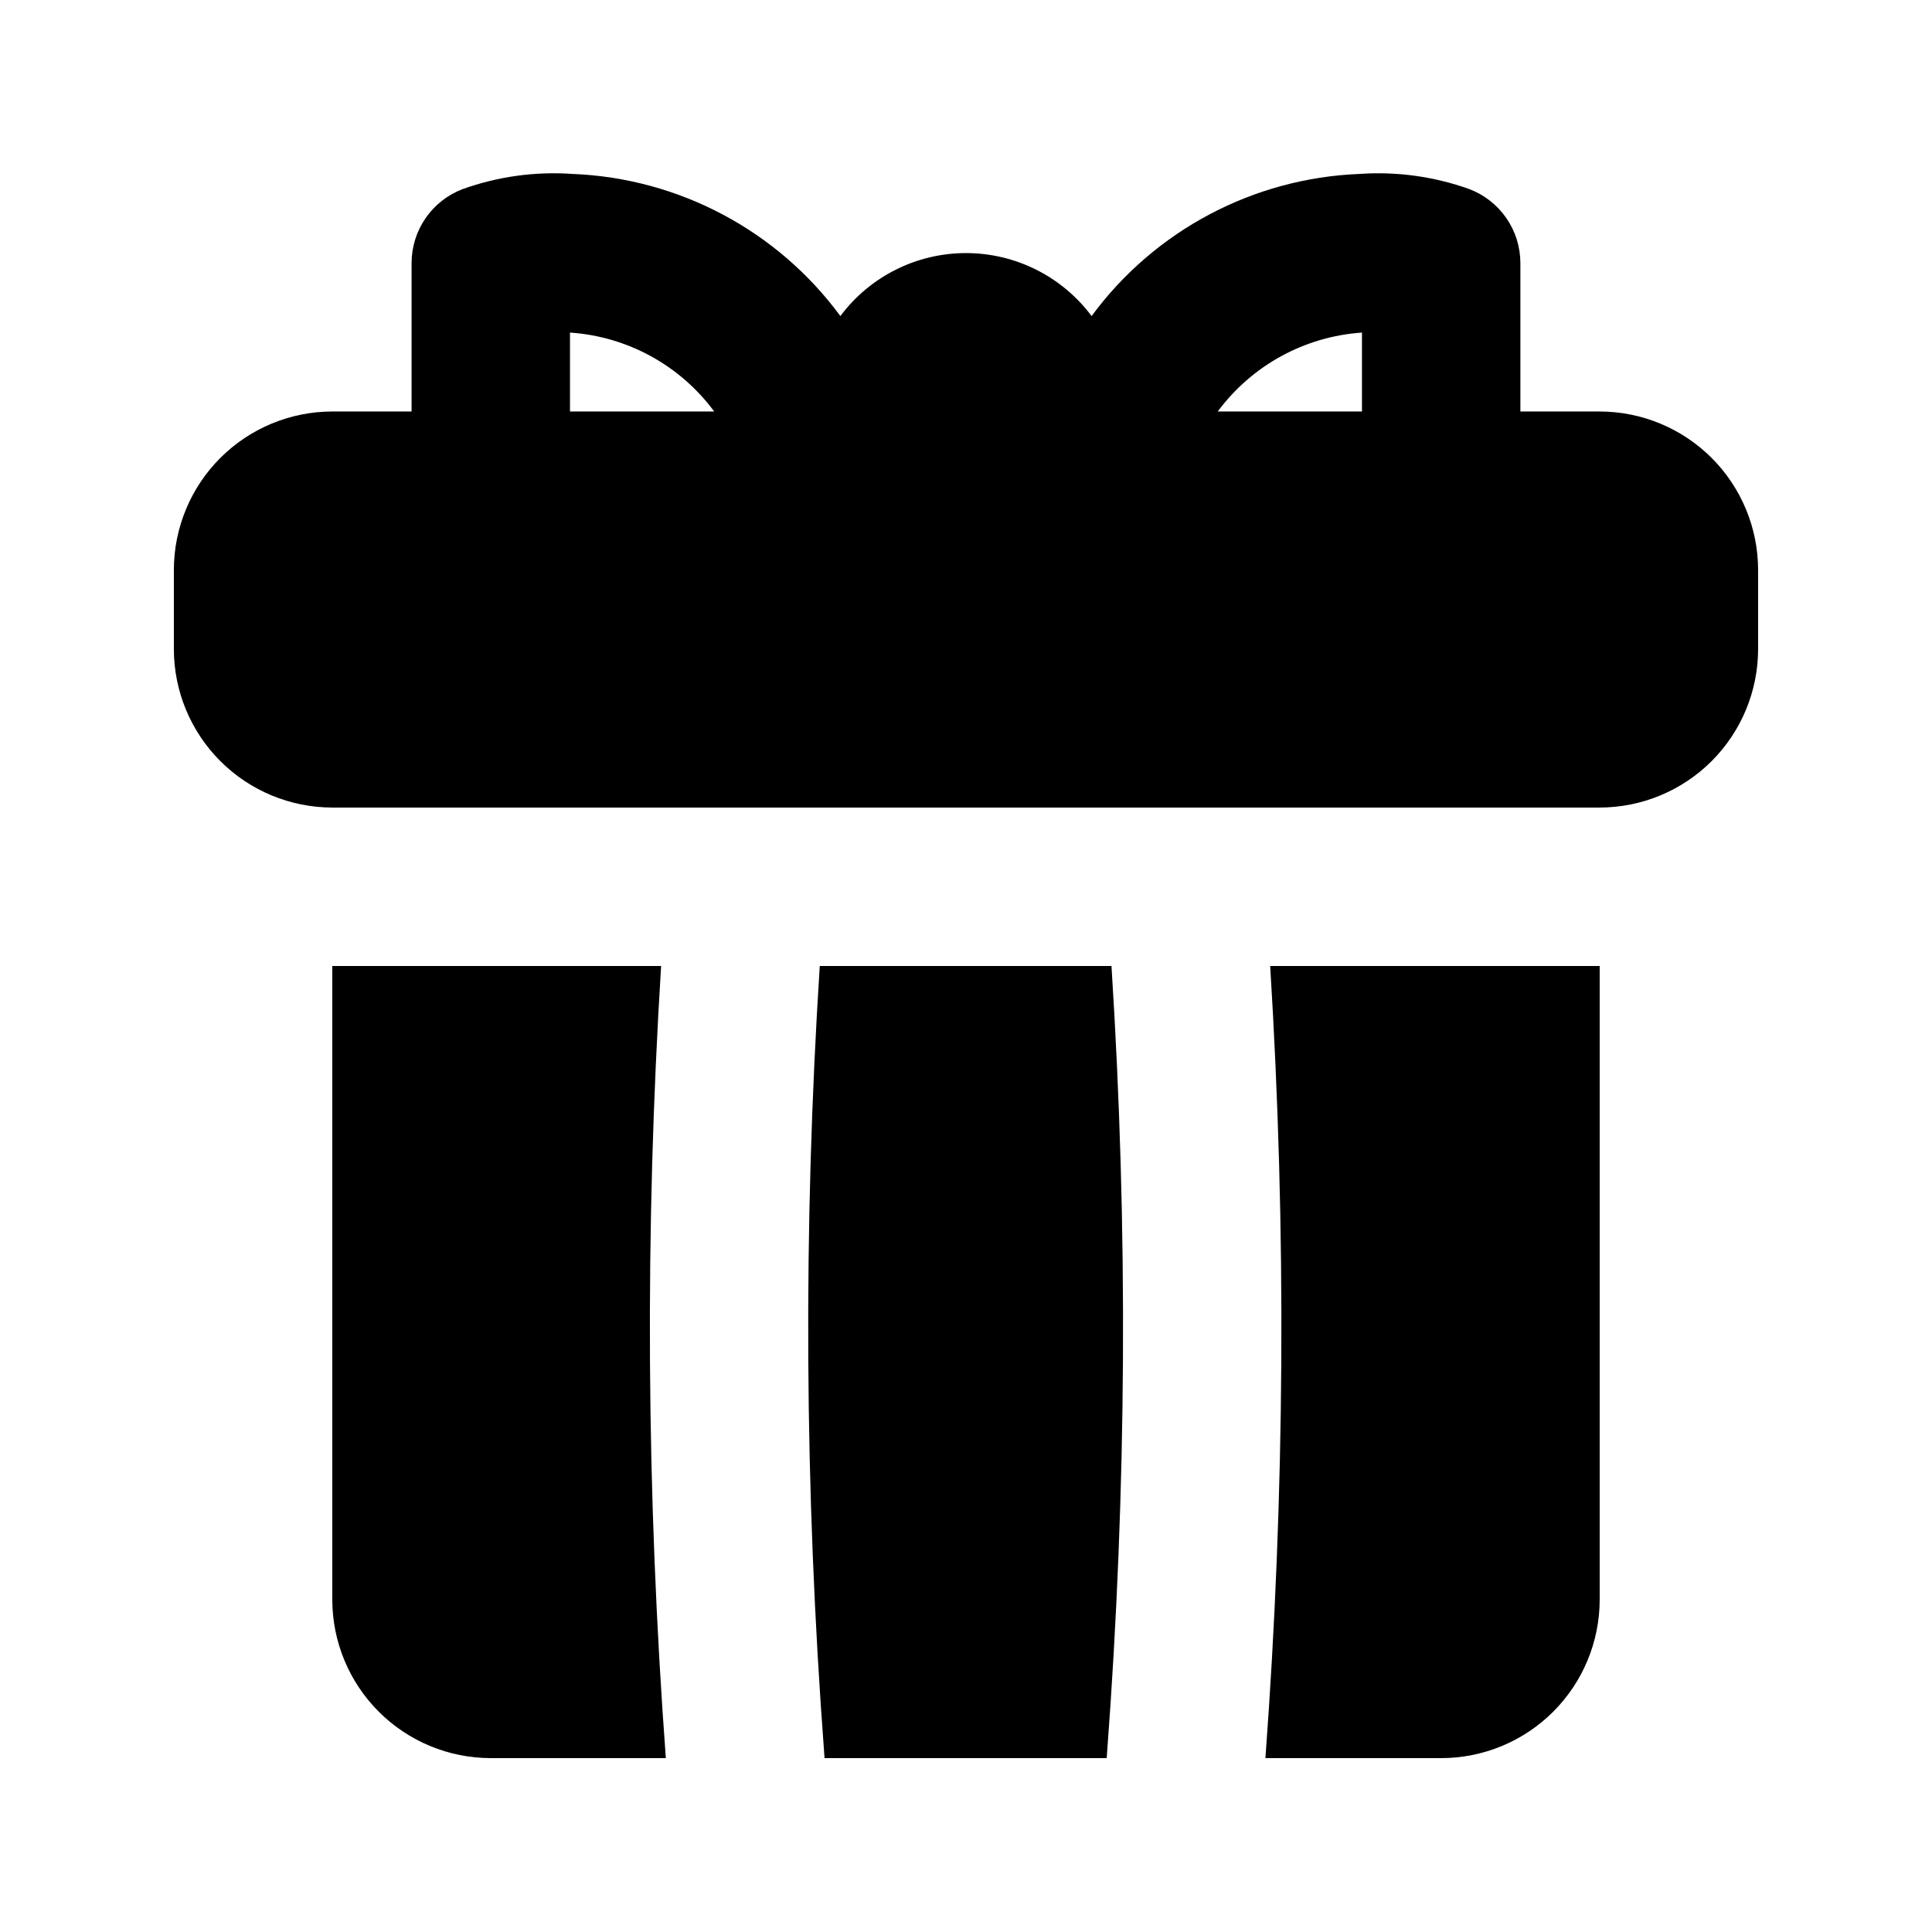<?xml version="1.0" encoding="UTF-8"?>
<!-- Uploaded to: ICON Repo, www.iconrepo.com, Generator: ICON Repo Mixer Tools -->
<svg fill="#000000" width="800px" height="800px" version="1.1" viewBox="144 144 512 512" xmlns="http://www.w3.org/2000/svg">
 <path d="m567.93 253.05h-21.012v-39.32c0-4.254-1.293-8.41-3.711-11.914-2.414-3.504-5.84-6.191-9.816-7.703-9.312-3.336-19.215-4.703-29.082-4.019-28.168 1.105-54.305 14.969-71.023 37.664-7.844-10.504-20.184-16.688-33.289-16.688-13.109 0-25.445 6.184-33.289 16.688-16.707-22.695-42.836-36.555-70.996-37.664-9.879-0.691-19.789 0.68-29.109 4.019-3.981 1.512-7.402 4.199-9.82 7.703-2.414 3.504-3.711 7.66-3.711 11.914v39.32h-21.012c-11.133 0.012-21.805 4.441-29.672 12.309-7.871 7.871-12.301 18.543-12.312 29.676v20.992c0.012 11.129 4.441 21.801 12.312 29.672 7.867 7.871 18.539 12.297 29.672 12.312h335.87c11.133-0.016 21.805-4.441 29.676-12.312s12.297-18.543 12.309-29.672v-20.992c-0.012-11.133-4.438-21.805-12.309-29.676-7.871-7.867-18.543-12.297-29.676-12.309zm-62.996-20.91v20.91h-38.219c9.059-12.234 23.031-19.879 38.219-20.91zm-209.88 0c15.191 1.016 29.168 8.664 38.215 20.91h-38.215zm143.5 167.86c4.441 69.395 4.055 139.02-1.156 208.36l-0.113 1.555h-74.77l-0.117-1.559 0.004 0.004c-5.211-69.344-5.598-138.97-1.156-208.36zm-118.1 209.92h-46.406c-11.133-0.012-21.805-4.438-29.676-12.309-7.867-7.871-12.297-18.543-12.309-29.676v-167.93h87.141c-4.352 69.918-3.934 140.05 1.25 209.92zm247.48-209.92v167.94-0.004c-0.012 11.133-4.438 21.805-12.309 29.676s-18.543 12.297-29.676 12.309h-46.602c5.191-69.863 5.609-140 1.262-209.92z"/>
</svg>